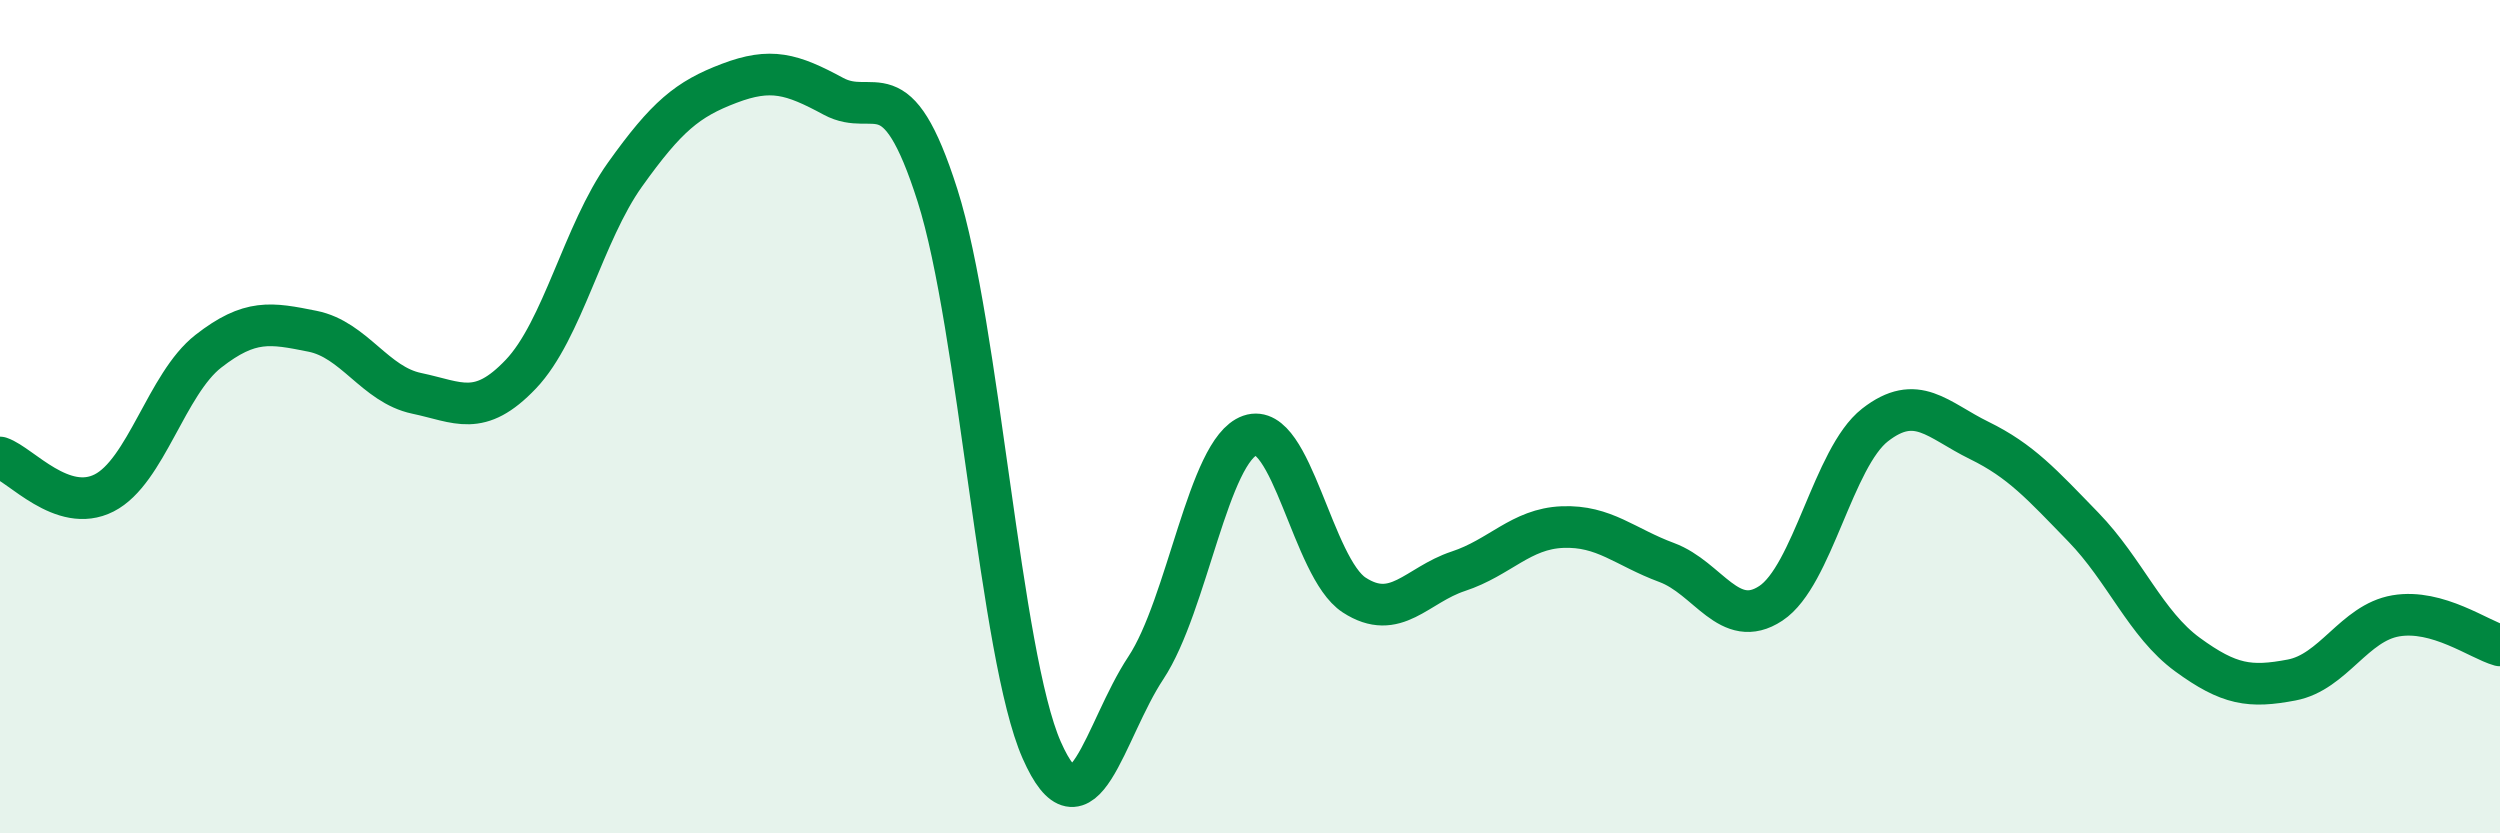 
    <svg width="60" height="20" viewBox="0 0 60 20" xmlns="http://www.w3.org/2000/svg">
      <path
        d="M 0,10.98 C 0.5,11.15 1.5,12.34 2.5,11.83 C 3.5,11.32 4,9.21 5,8.43 C 6,7.65 6.5,7.75 7.5,7.95 C 8.5,8.15 9,9.23 10,9.44 C 11,9.65 11.5,10.03 12.5,8.98 C 13.5,7.93 14,5.59 15,4.19 C 16,2.79 16.5,2.38 17.5,2 C 18.5,1.62 19,1.77 20,2.31 C 21,2.85 21.5,1.55 22.5,4.69 C 23.5,7.83 24,15.73 25,18 C 26,20.27 26.5,17.54 27.5,16.03 C 28.5,14.52 29,10.8 30,10.45 C 31,10.1 31.5,13.63 32.5,14.28 C 33.5,14.93 34,14.04 35,13.71 C 36,13.38 36.5,12.69 37.5,12.65 C 38.5,12.61 39,13.13 40,13.5 C 41,13.87 41.5,15.14 42.5,14.48 C 43.5,13.82 44,10.98 45,10.2 C 46,9.42 46.5,10.08 47.5,10.57 C 48.5,11.06 49,11.62 50,12.65 C 51,13.68 51.5,14.98 52.5,15.71 C 53.5,16.44 54,16.51 55,16.32 C 56,16.13 56.5,14.95 57.5,14.78 C 58.5,14.61 59.5,15.35 60,15.49L60 20L0 20Z"
        fill="#008740"
        opacity="0.1"
        stroke-linecap="round"
        stroke-linejoin="round"
      />
      <path
        d="M 0,10.98 C 0.5,11.15 1.5,12.34 2.5,11.83 C 3.5,11.32 4,9.21 5,8.43 C 6,7.65 6.5,7.75 7.5,7.95 C 8.5,8.15 9,9.23 10,9.44 C 11,9.65 11.5,10.03 12.5,8.98 C 13.5,7.93 14,5.59 15,4.19 C 16,2.79 16.5,2.38 17.5,2 C 18.5,1.62 19,1.77 20,2.31 C 21,2.85 21.5,1.55 22.5,4.69 C 23.5,7.83 24,15.73 25,18 C 26,20.27 26.5,17.54 27.5,16.03 C 28.5,14.52 29,10.8 30,10.45 C 31,10.1 31.5,13.63 32.5,14.28 C 33.5,14.93 34,14.04 35,13.71 C 36,13.38 36.5,12.69 37.5,12.65 C 38.5,12.61 39,13.13 40,13.5 C 41,13.87 41.5,15.14 42.5,14.48 C 43.5,13.82 44,10.98 45,10.2 C 46,9.42 46.5,10.08 47.5,10.57 C 48.5,11.06 49,11.62 50,12.65 C 51,13.68 51.5,14.98 52.5,15.71 C 53.5,16.44 54,16.51 55,16.32 C 56,16.13 56.5,14.95 57.5,14.78 C 58.5,14.61 59.5,15.35 60,15.49"
        stroke="#008740"
        stroke-width="1"
        fill="none"
        stroke-linecap="round"
        stroke-linejoin="round"
      />
    </svg>
  